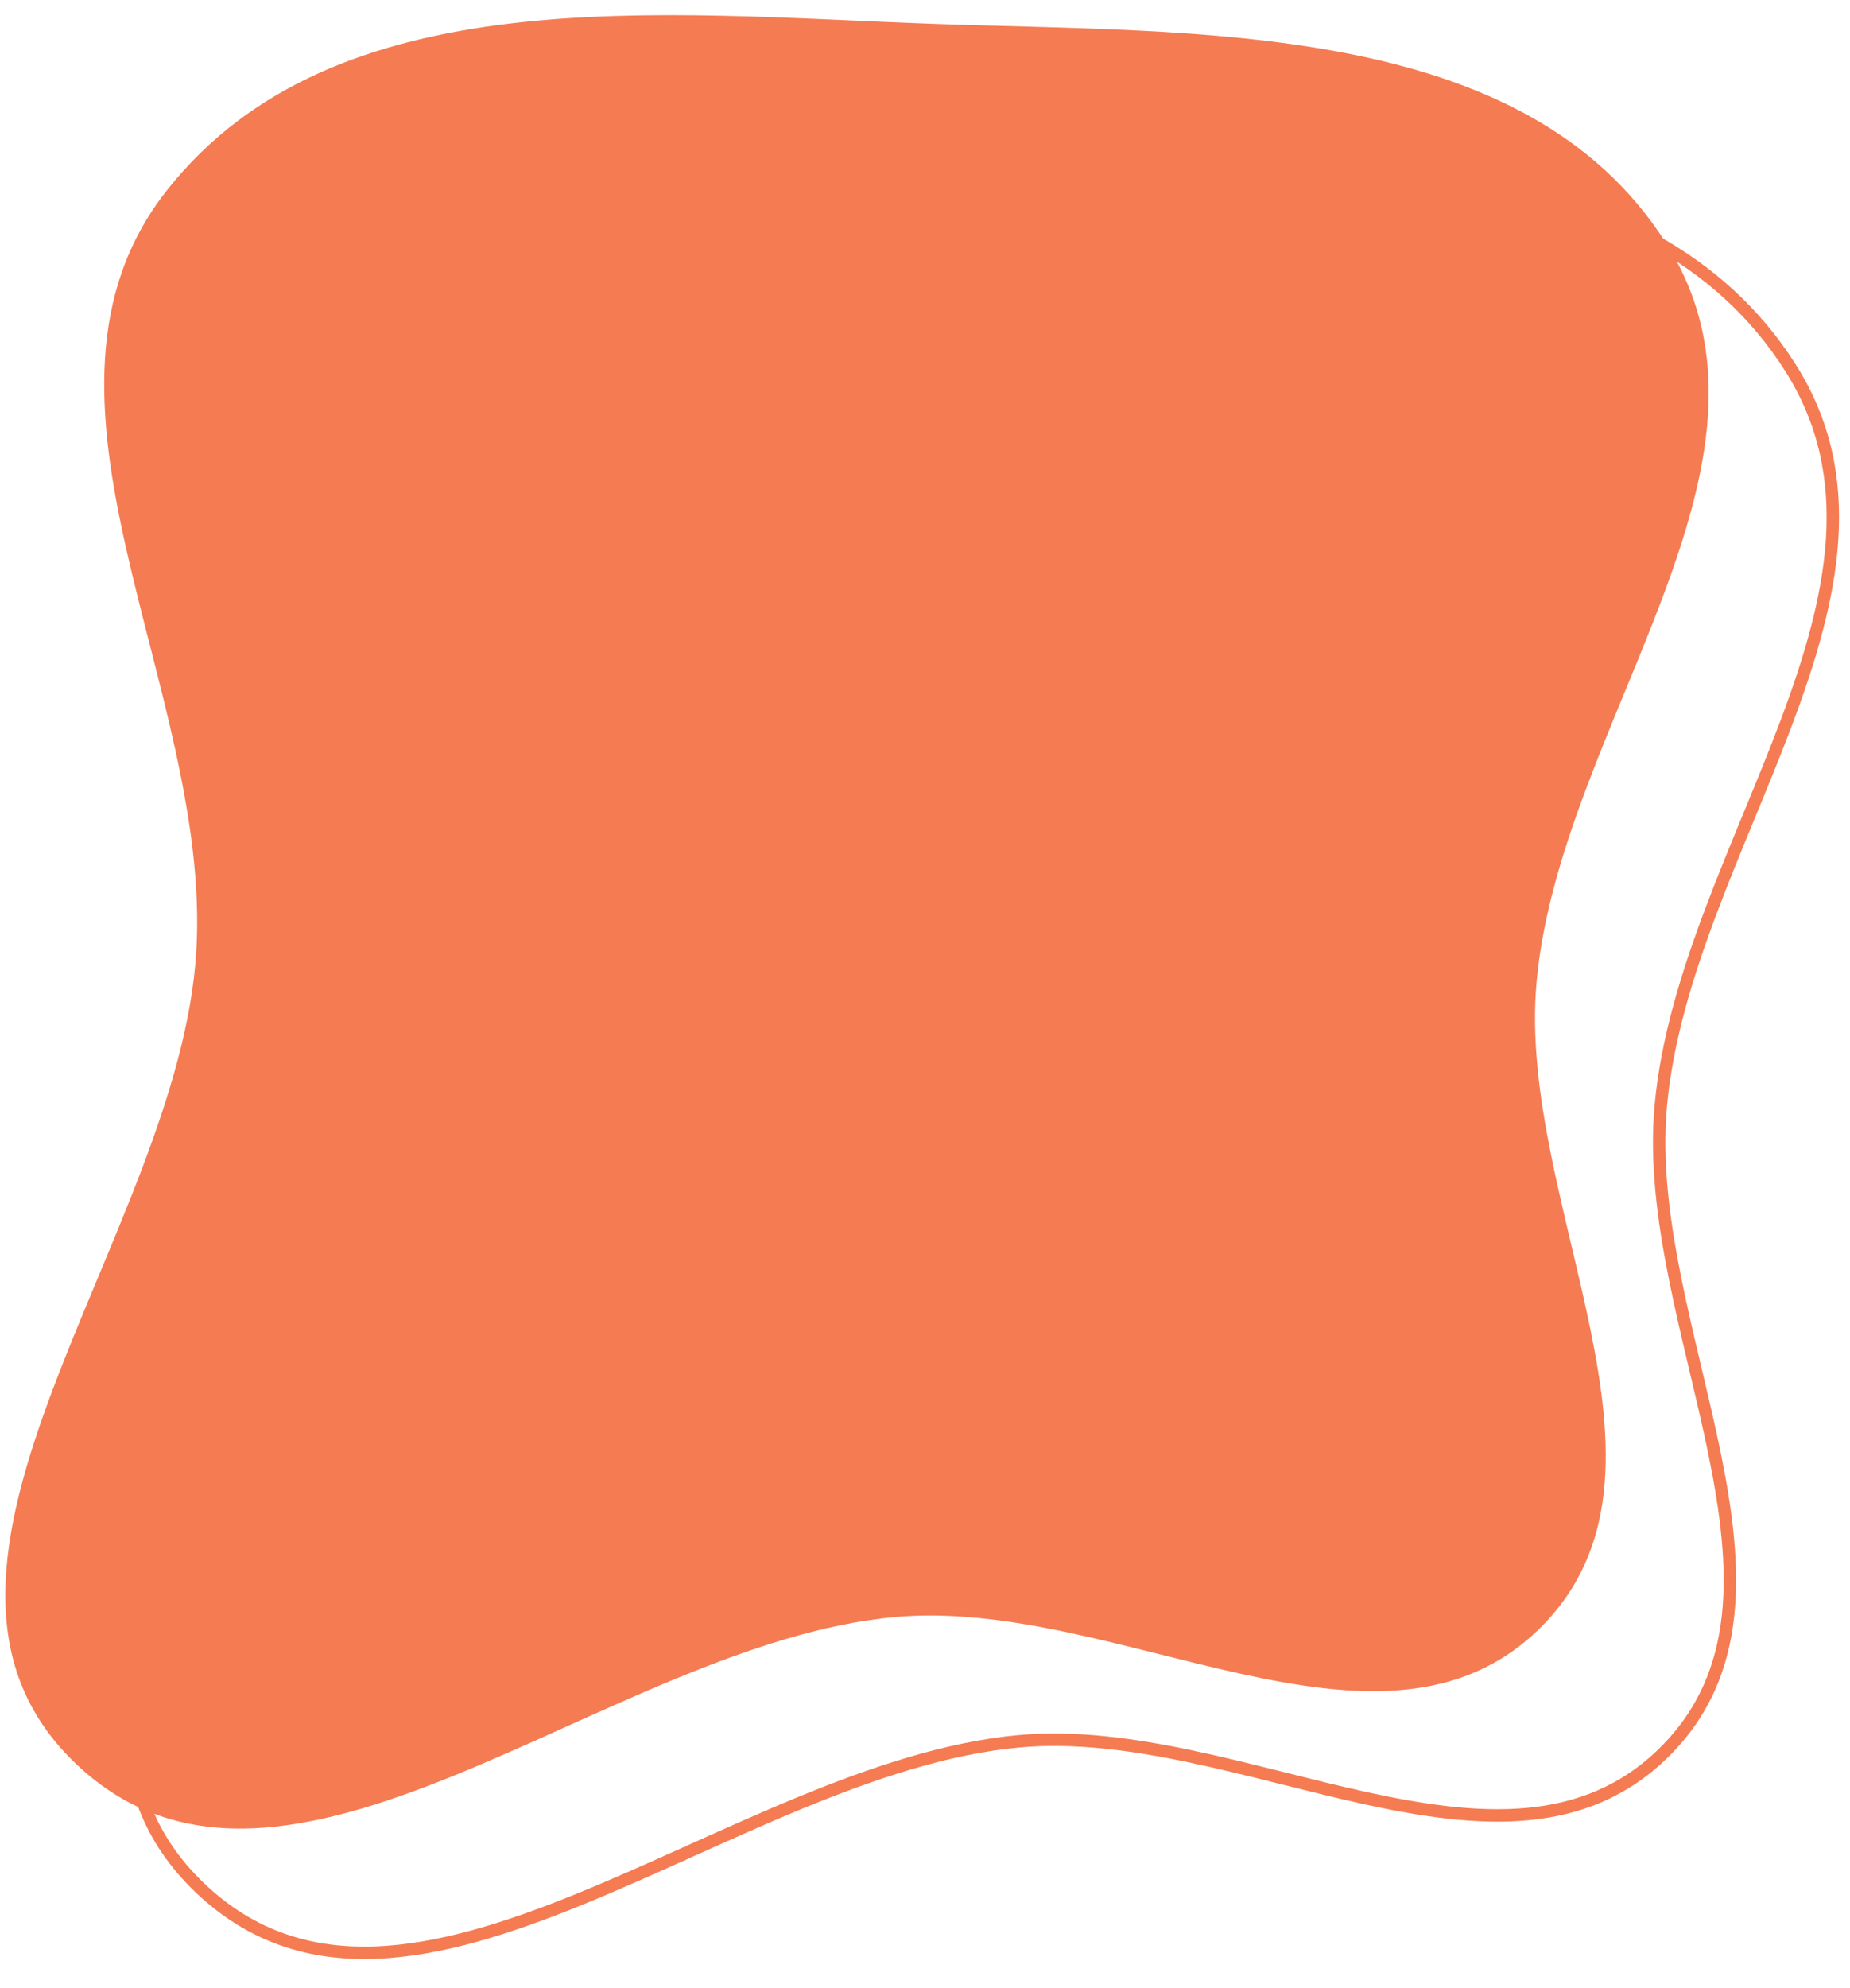<?xml version="1.0" encoding="UTF-8"?> <svg xmlns="http://www.w3.org/2000/svg" width="149" height="160" viewBox="0 0 149 160" fill="none"> <path fill-rule="evenodd" clip-rule="evenodd" d="M74.992 1.913C96.397 2.685 122.763 1.513 134.213 19.615C145.385 37.276 125.66 58.198 123.76 79.009C122.12 96.968 136.859 118.369 124.038 131.049C111.222 143.724 89.978 128.51 72.03 130.17C48.919 132.308 22.887 157.984 6.096 141.959C-10.488 126.131 14.479 99.403 15.814 76.516C17.051 55.31 0.288 31.902 13.489 15.261C27.043 -1.826 53.198 1.127 74.992 1.913Z" fill="#F57B52"></path> <path fill-rule="evenodd" clip-rule="evenodd" d="M84.992 11.913C106.397 12.685 132.763 11.513 144.213 29.615C155.385 47.276 135.66 68.198 133.76 89.009C132.12 106.967 146.859 128.369 134.038 141.049C121.222 153.724 99.978 138.51 82.03 140.17C58.919 142.308 32.887 167.984 16.096 151.959C-0.488 136.131 24.479 109.403 25.814 86.516C27.051 65.31 10.288 41.902 23.489 25.261C37.043 8.174 63.198 11.127 84.992 11.913Z" stroke="#F57B52"></path> </svg> 